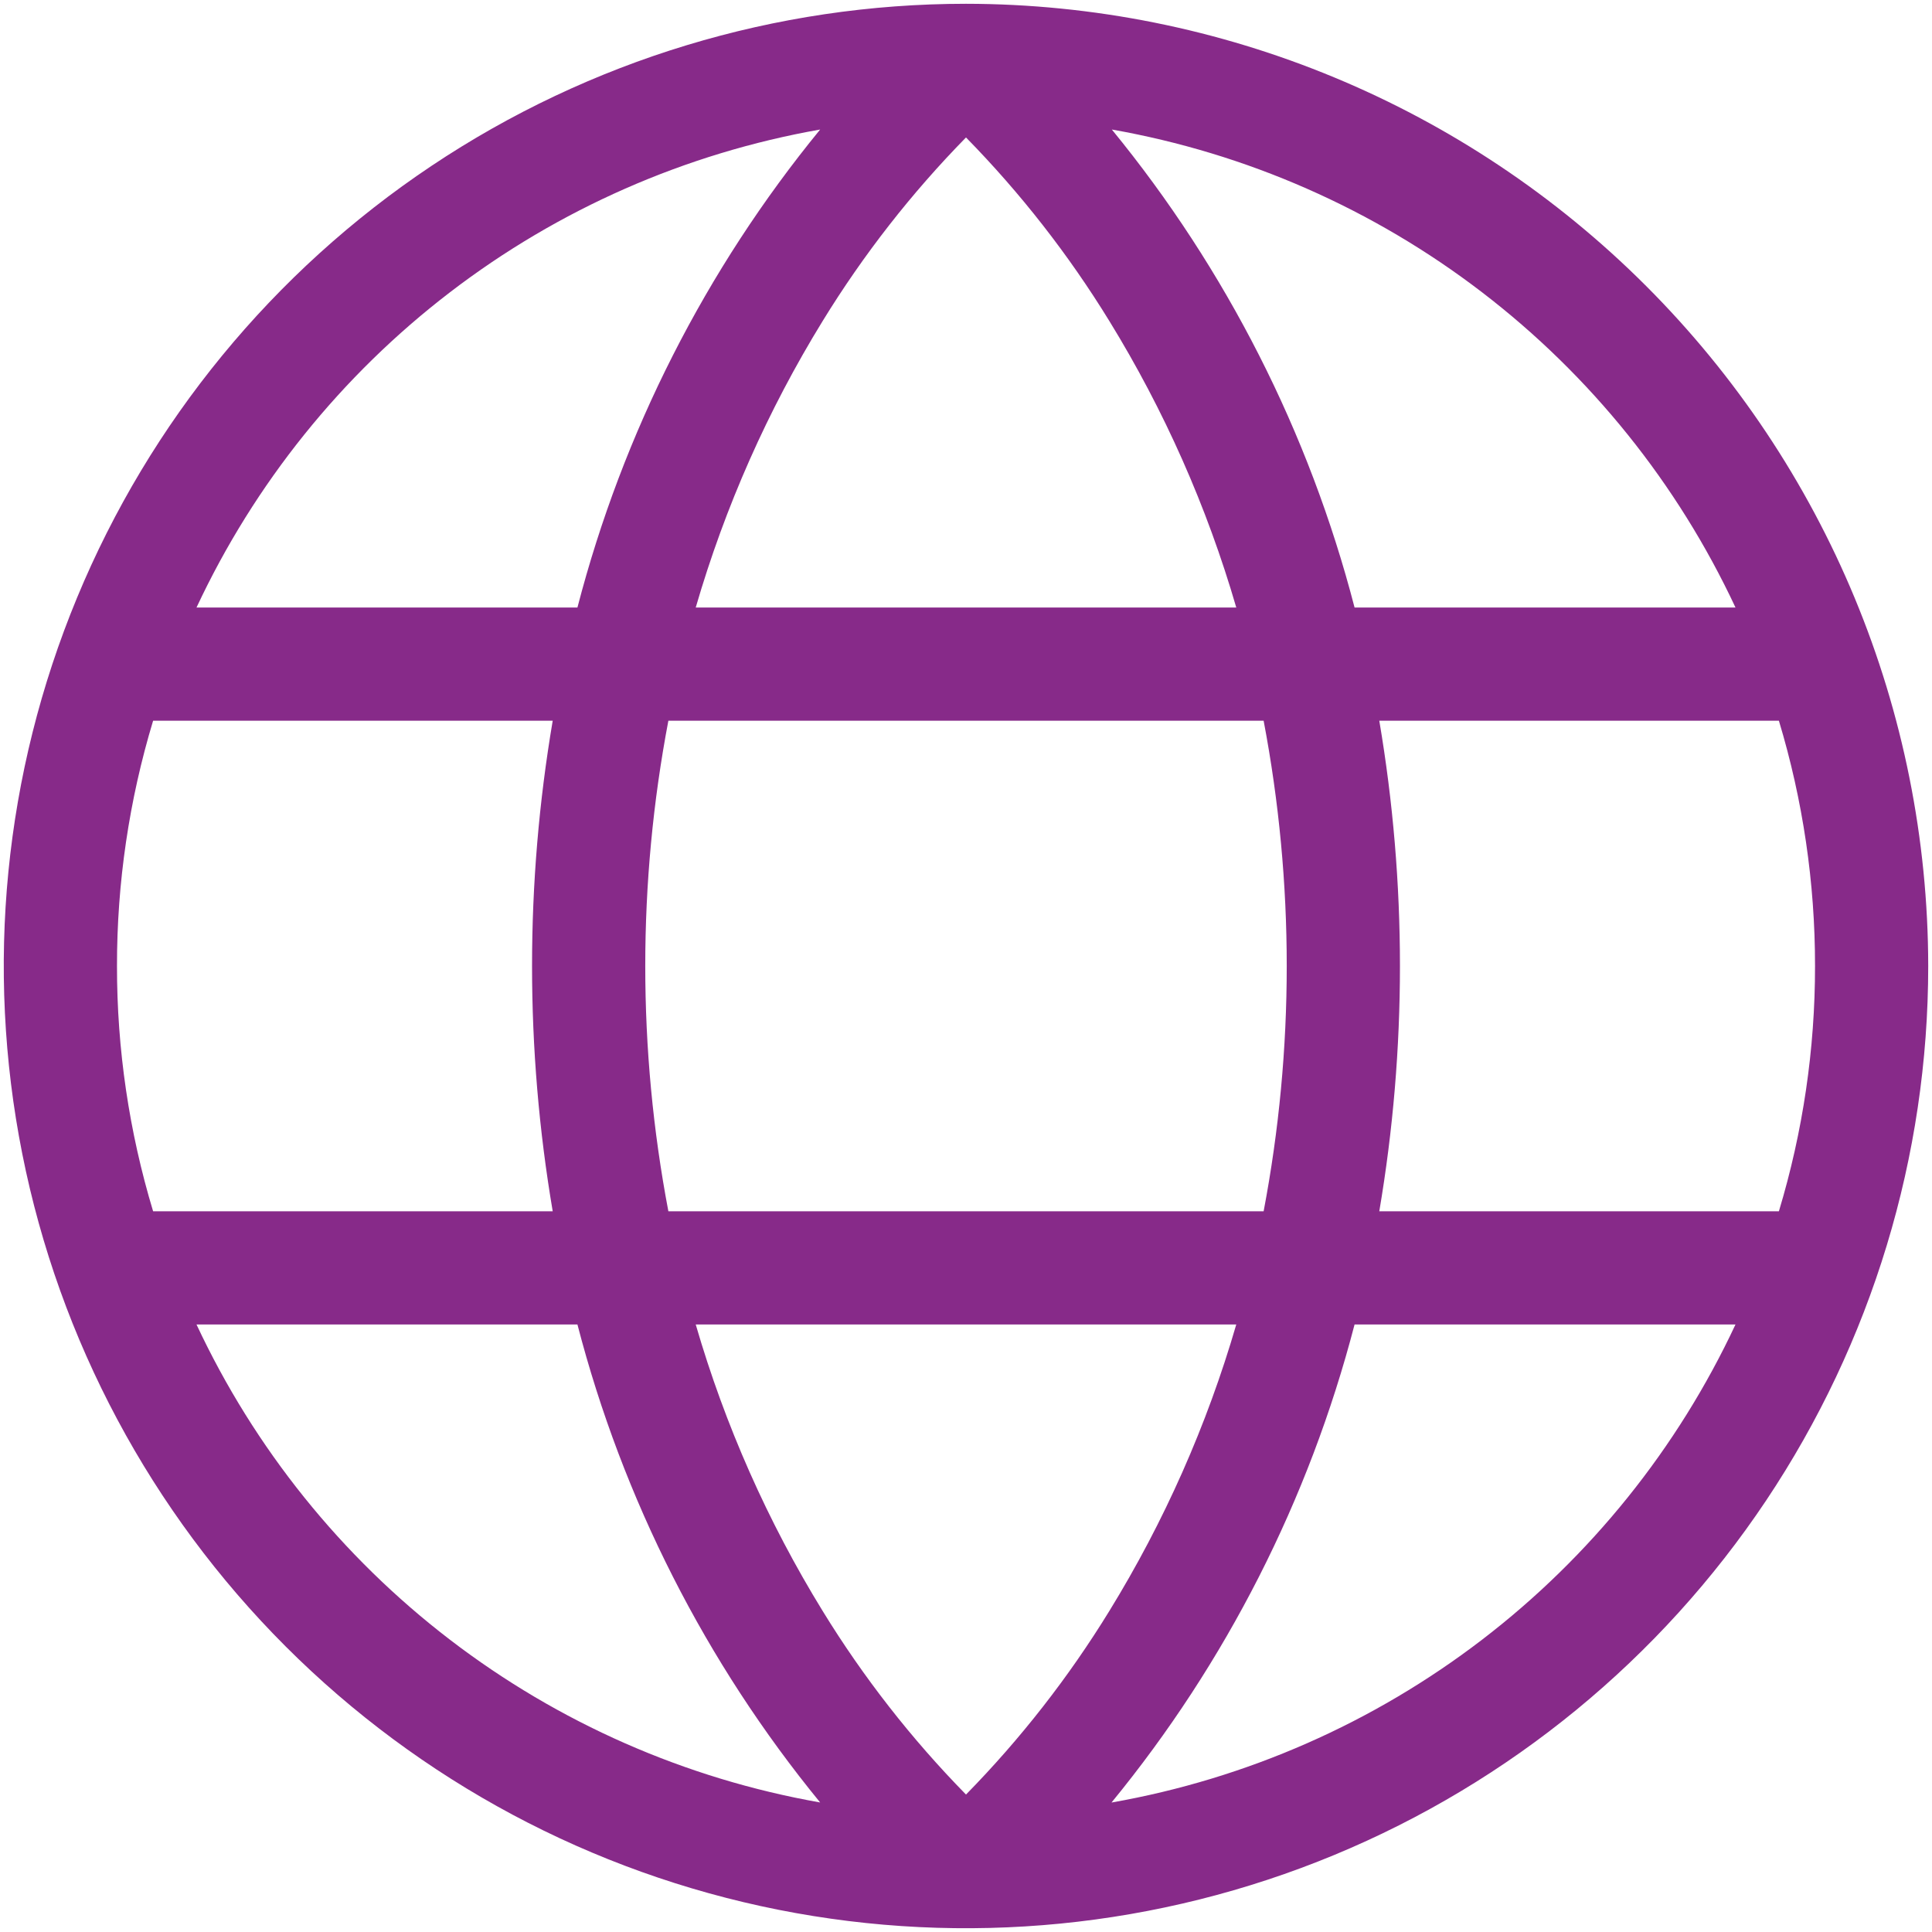 <?xml version="1.0" encoding="UTF-8"?>
<svg xmlns="http://www.w3.org/2000/svg" width="96" height="96" viewBox="0 0 96 96" fill="none">
  <path d="M48 0.188C38.544 0.188 29.299 2.992 21.437 8.245C13.574 13.499 7.446 20.966 3.827 29.703C0.208 38.44 -0.739 48.053 1.106 57.328C2.951 66.603 7.505 75.122 14.191 81.808C20.878 88.495 29.398 93.049 38.672 94.894C47.947 96.739 57.56 95.792 66.297 92.173C75.034 88.554 82.501 82.426 87.755 74.563C93.008 66.701 95.812 57.456 95.812 48C95.798 35.324 90.755 23.171 81.792 14.208C72.829 5.245 60.676 0.202 48 0.188ZM86.236 30.188H67.308C65.052 21.492 60.937 13.388 55.247 6.436C61.94 7.616 68.25 10.39 73.644 14.525C79.038 18.659 83.357 24.031 86.236 30.188ZM90.188 48C90.191 52.129 89.586 56.235 88.392 60.188H68.536C69.905 52.12 69.905 43.88 68.536 35.812H88.392C89.586 39.765 90.191 43.871 90.188 48ZM48 89.17C45.292 86.408 42.904 83.35 40.88 80.053C38.148 75.61 36.026 70.82 34.57 65.812H61.43C59.974 70.82 57.852 75.61 55.12 80.053C53.096 83.35 50.708 86.408 48 89.17ZM33.211 60.188C31.68 52.135 31.68 43.865 33.211 35.812H62.789C64.32 43.865 64.32 52.135 62.789 60.188H33.211ZM5.813 48C5.809 43.871 6.414 39.765 7.608 35.812H27.464C26.095 43.88 26.095 52.12 27.464 60.188H7.608C6.414 56.235 5.809 52.129 5.813 48ZM48 6.83C50.708 9.592 53.096 12.65 55.12 15.947C57.852 20.39 59.974 25.18 61.43 30.188H34.57C36.026 25.18 38.148 20.39 40.88 15.947C42.904 12.65 45.292 9.592 48 6.83ZM40.753 6.436C35.063 13.388 30.948 21.492 28.692 30.188H9.764C12.643 24.031 16.962 18.659 22.356 14.525C27.75 10.39 34.06 7.616 40.753 6.436ZM9.764 65.812H28.692C30.948 74.508 35.063 82.612 40.753 89.564C34.06 88.384 27.75 85.609 22.356 81.475C16.962 77.341 12.643 71.969 9.764 65.812ZM55.233 89.564C60.928 82.613 65.047 74.51 67.308 65.812H86.236C83.357 71.969 79.038 77.341 73.644 81.475C68.25 85.609 61.94 88.384 55.247 89.564H55.233Z" fill="#872A89"></path>
</svg>
